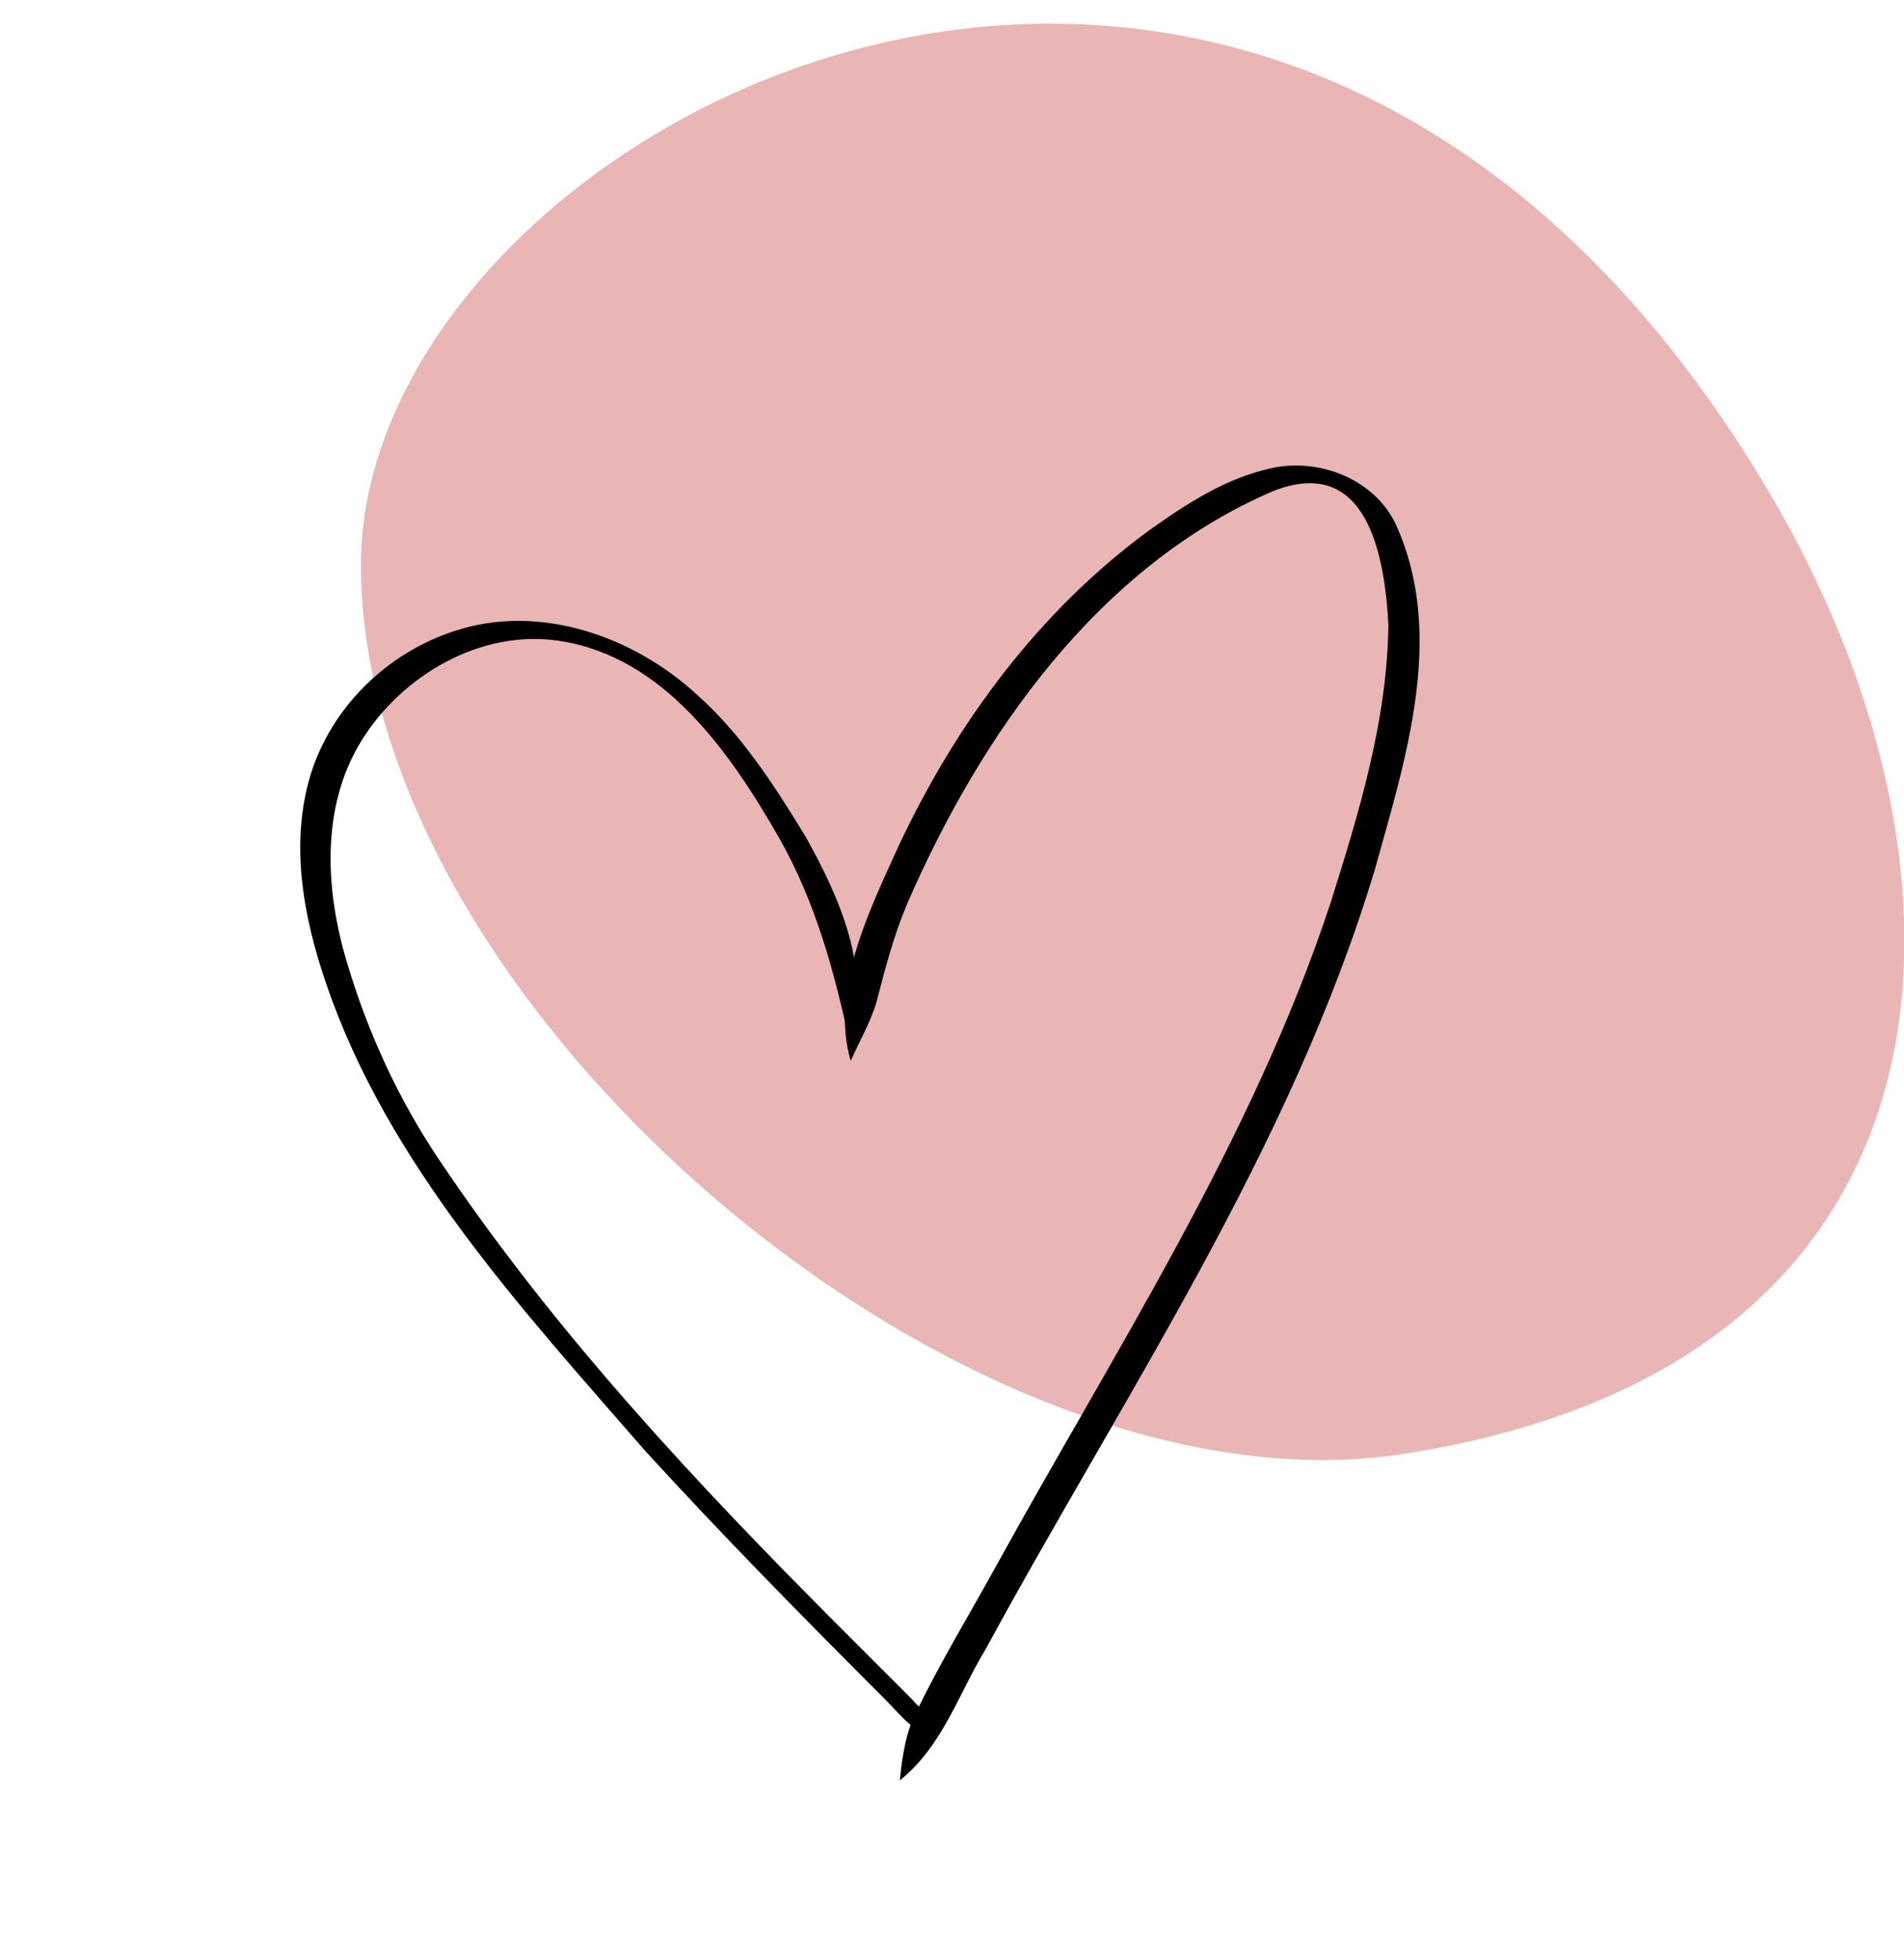 <svg xml:space="preserve" style="enable-background:new 0 0 155.1 159.6;" viewBox="0 0 155.1 159.6" height="159.6px" width="155.1px" y="0px" x="0px" xmlns:xlink="http://www.w3.org/1999/xlink" xmlns="http://www.w3.org/2000/svg" id="Vektorebene_00000183238492524298413740000014815030281267414437_" version="1.1">
<style type="text/css">
	.st0{fill:#EAB5B5;}
</style>
<path d="M144,39.9c18.5,31.1,17.3,71.2-29.6,78.5c-35.7,5.6-85-36.3-85-72.4S103.1-28.9,144,39.9z" class="st0"></path>
<path d="M73.3,145c0.2-2,0.5-4,1.4-5.7c1.9-3.9,4.2-7.7,6.3-11.5c9.8-17.8,21-34.9,27.4-54.3c2.3-7.3,4.6-14.8,4.7-22.6
	c-0.3-5.8-1.8-13.9-9.4-10.9c-14.2,6.1-23.8,19.8-29.8,33.6c-1.1,2.6-1.8,5.3-2.5,8c-0.5,1.7-1.4,3.2-2.1,4.8l0,0l0,0
	c-1.7-5.8,1.5-12.2,3.9-17.5c4.7-10,11.4-19.1,20.4-25.7c3.1-2.2,6.3-4.3,10.1-5.1c3.9-0.8,8.3,1,10,4.6c4.1,9,0.8,19.1-1.7,28.1
	c-6.9,22.9-20.4,42.7-31.7,63.5C78.1,137.9,76.8,142.2,73.3,145z"></path>
<path d="M76.2,141.6c-1.8-0.5-2.9-2-4.2-3.3c-6.6-6.6-13.2-13.3-19.5-20.2c-10-11.5-20.9-23.3-25.9-37.9c-1.9-5.5-3-11.5-1.3-17.1
	c1.7-5.5,6.2-9.9,11.7-11.7c6.9-2.3,14.6,0.4,19.8,5.2c3.6,3.2,6.3,7.4,8.8,11.5c2.8,5,5.5,11,3.6,16.8l0,0
	c-1.2-5.7-2.8-11.5-5.7-16.6c-4-7-9.4-14.8-17.9-16.1c-6.4-1-12.9,2.8-16.2,8.2c-3.3,5.4-2.9,12.2-1.1,18.1c1.7,5.7,4.2,11.1,7.5,16
	c9.4,14,20.9,26.3,32.8,38.2c1.9,1.9,3.8,3.8,5.7,5.7C75,139.3,77.1,140.7,76.2,141.6z"></path>
</svg>
